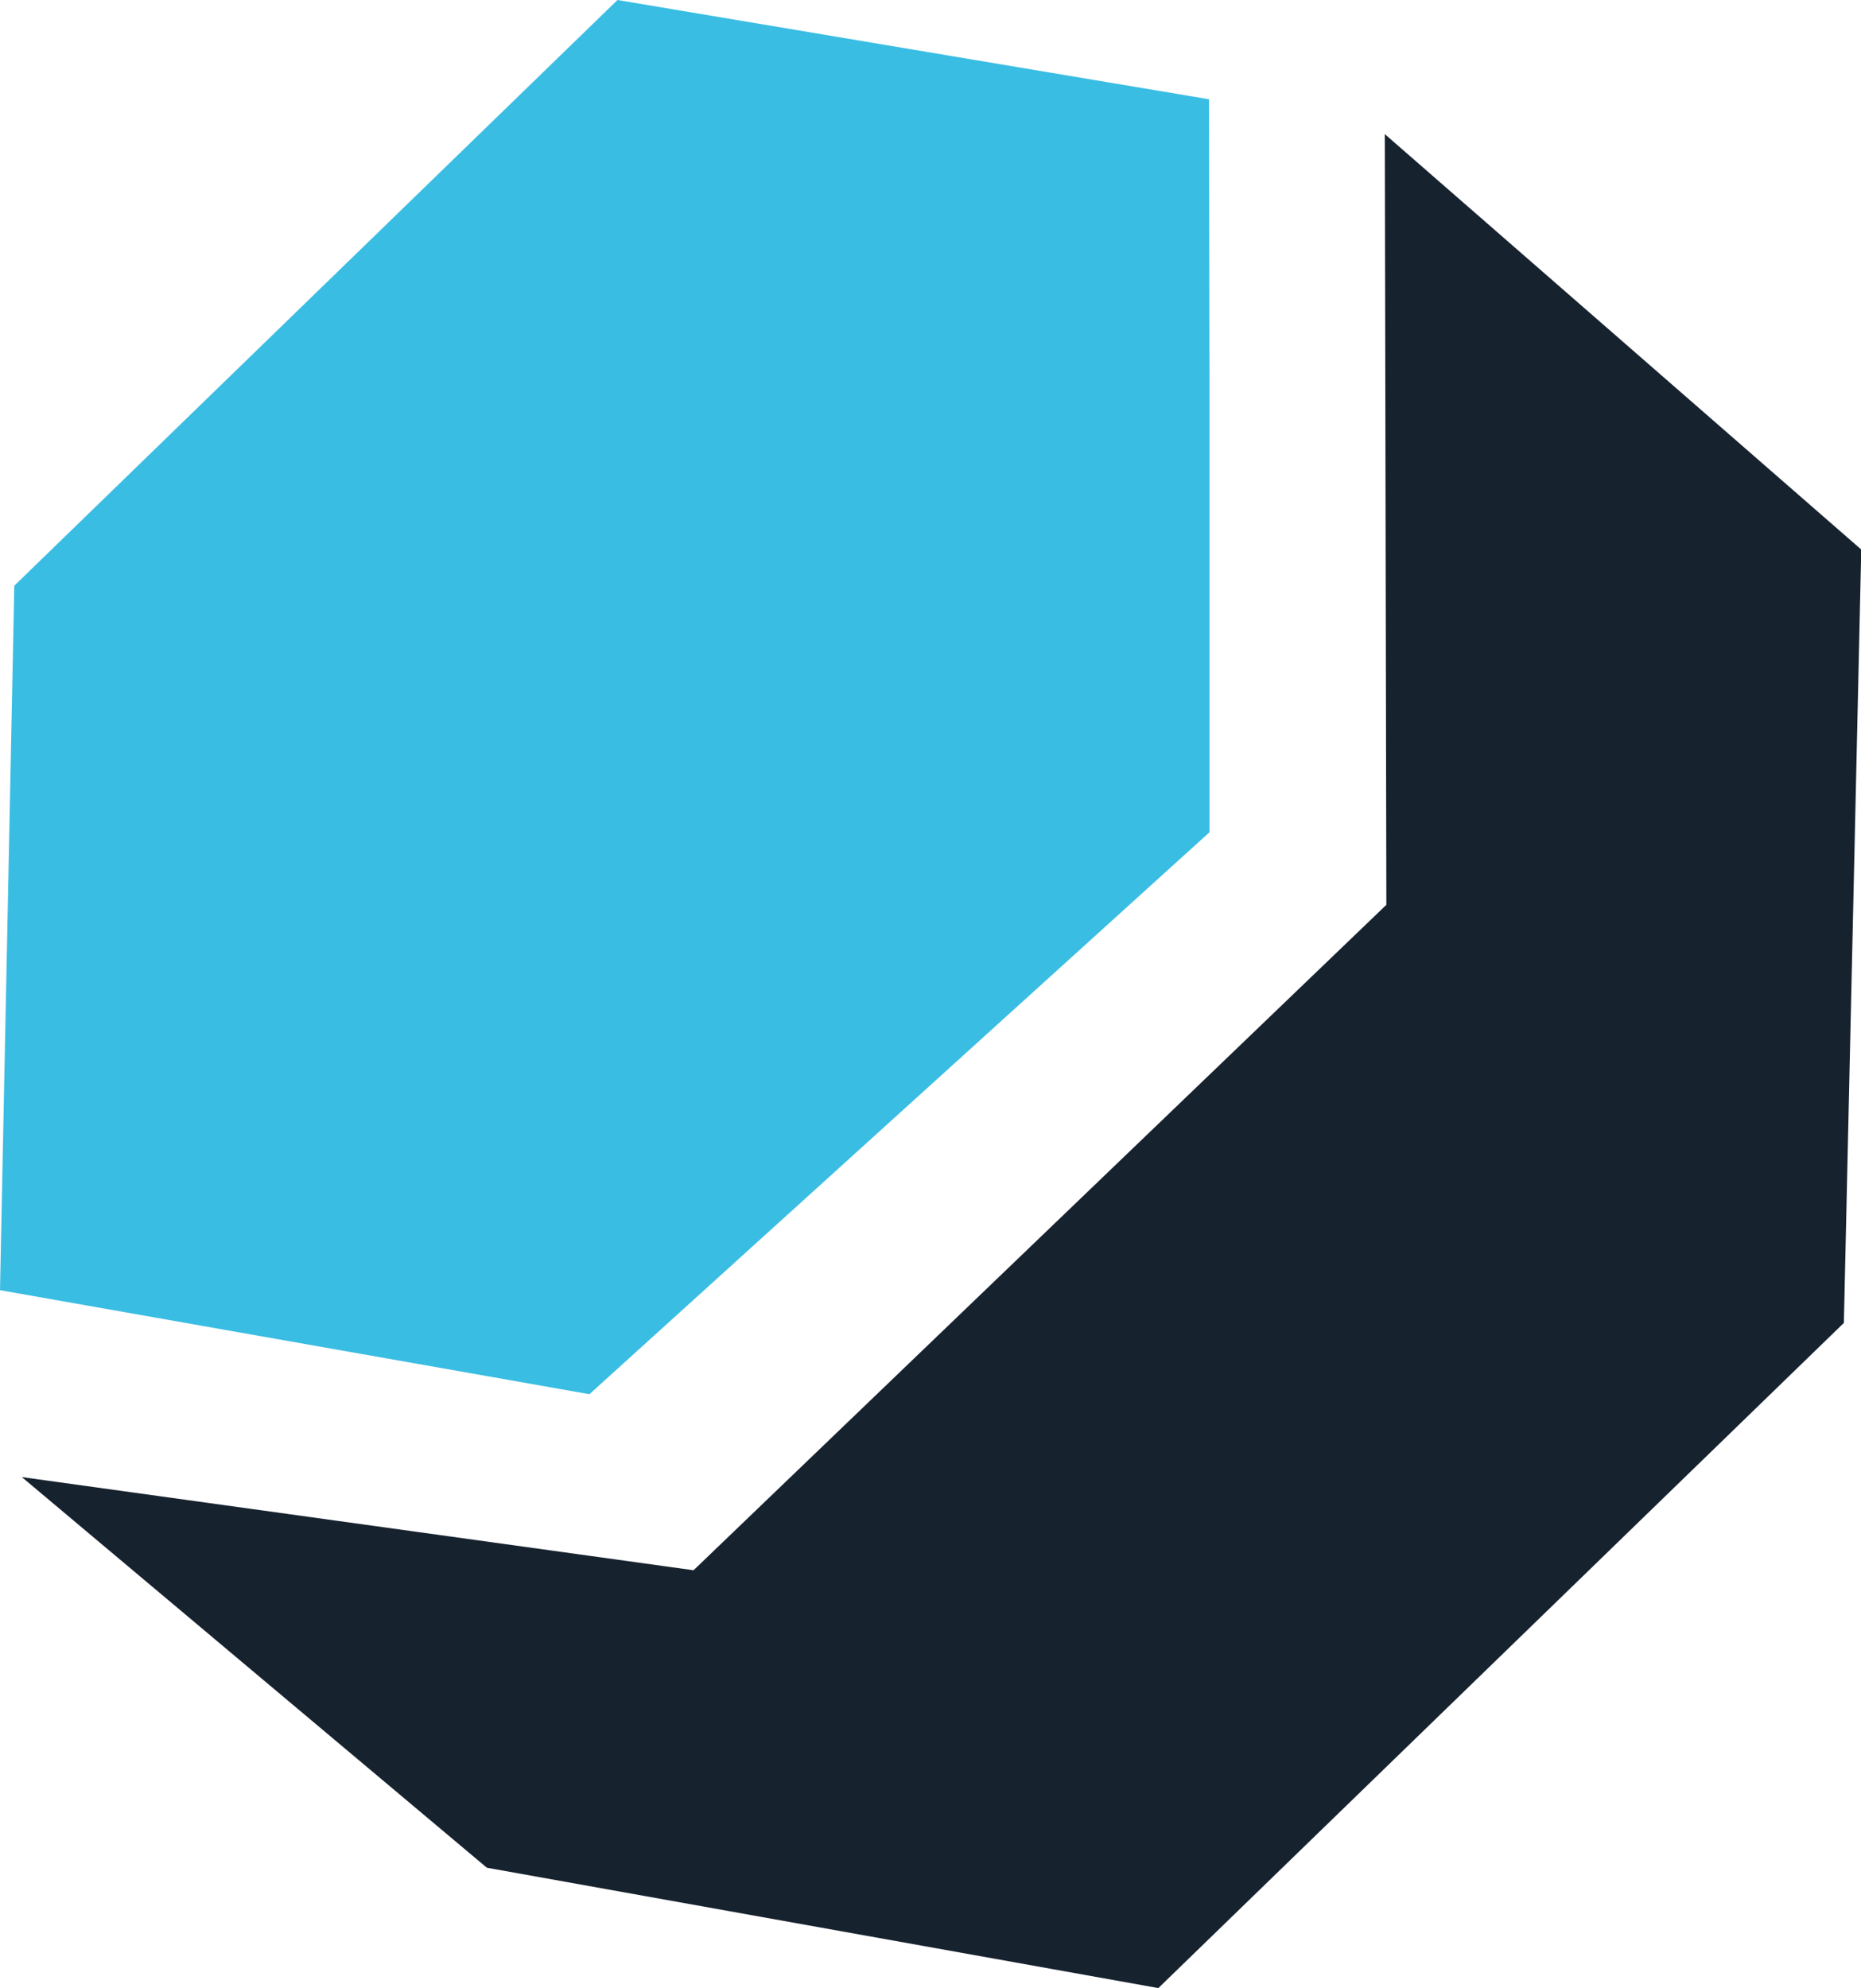 <svg width="44" height="47" viewBox="0 0 44 47" fill="none" xmlns="http://www.w3.org/2000/svg">
<g clip-path="url(#clip0_1264_54)">
<path d="M32.741 3.17L44.006 12.99L43.595 31.271L27.387 46.994L11.511 44.149L0.516 34.915L16.398 37.117L32.778 21.388L32.741 3.176V3.17Z" fill="#17222F"/>
<path d="M28.597 9.365L28.584 2.346L14.599 0L0.338 13.845L0 30.497L13.936 32.956L28.597 19.672V9.365Z" fill="#3ABDE3"/>
</g>
<defs>
<clipPath id="clip0_1264_54">
<rect width="44" height="47" fill="white"/>
</clipPath>
</defs>
</svg>
